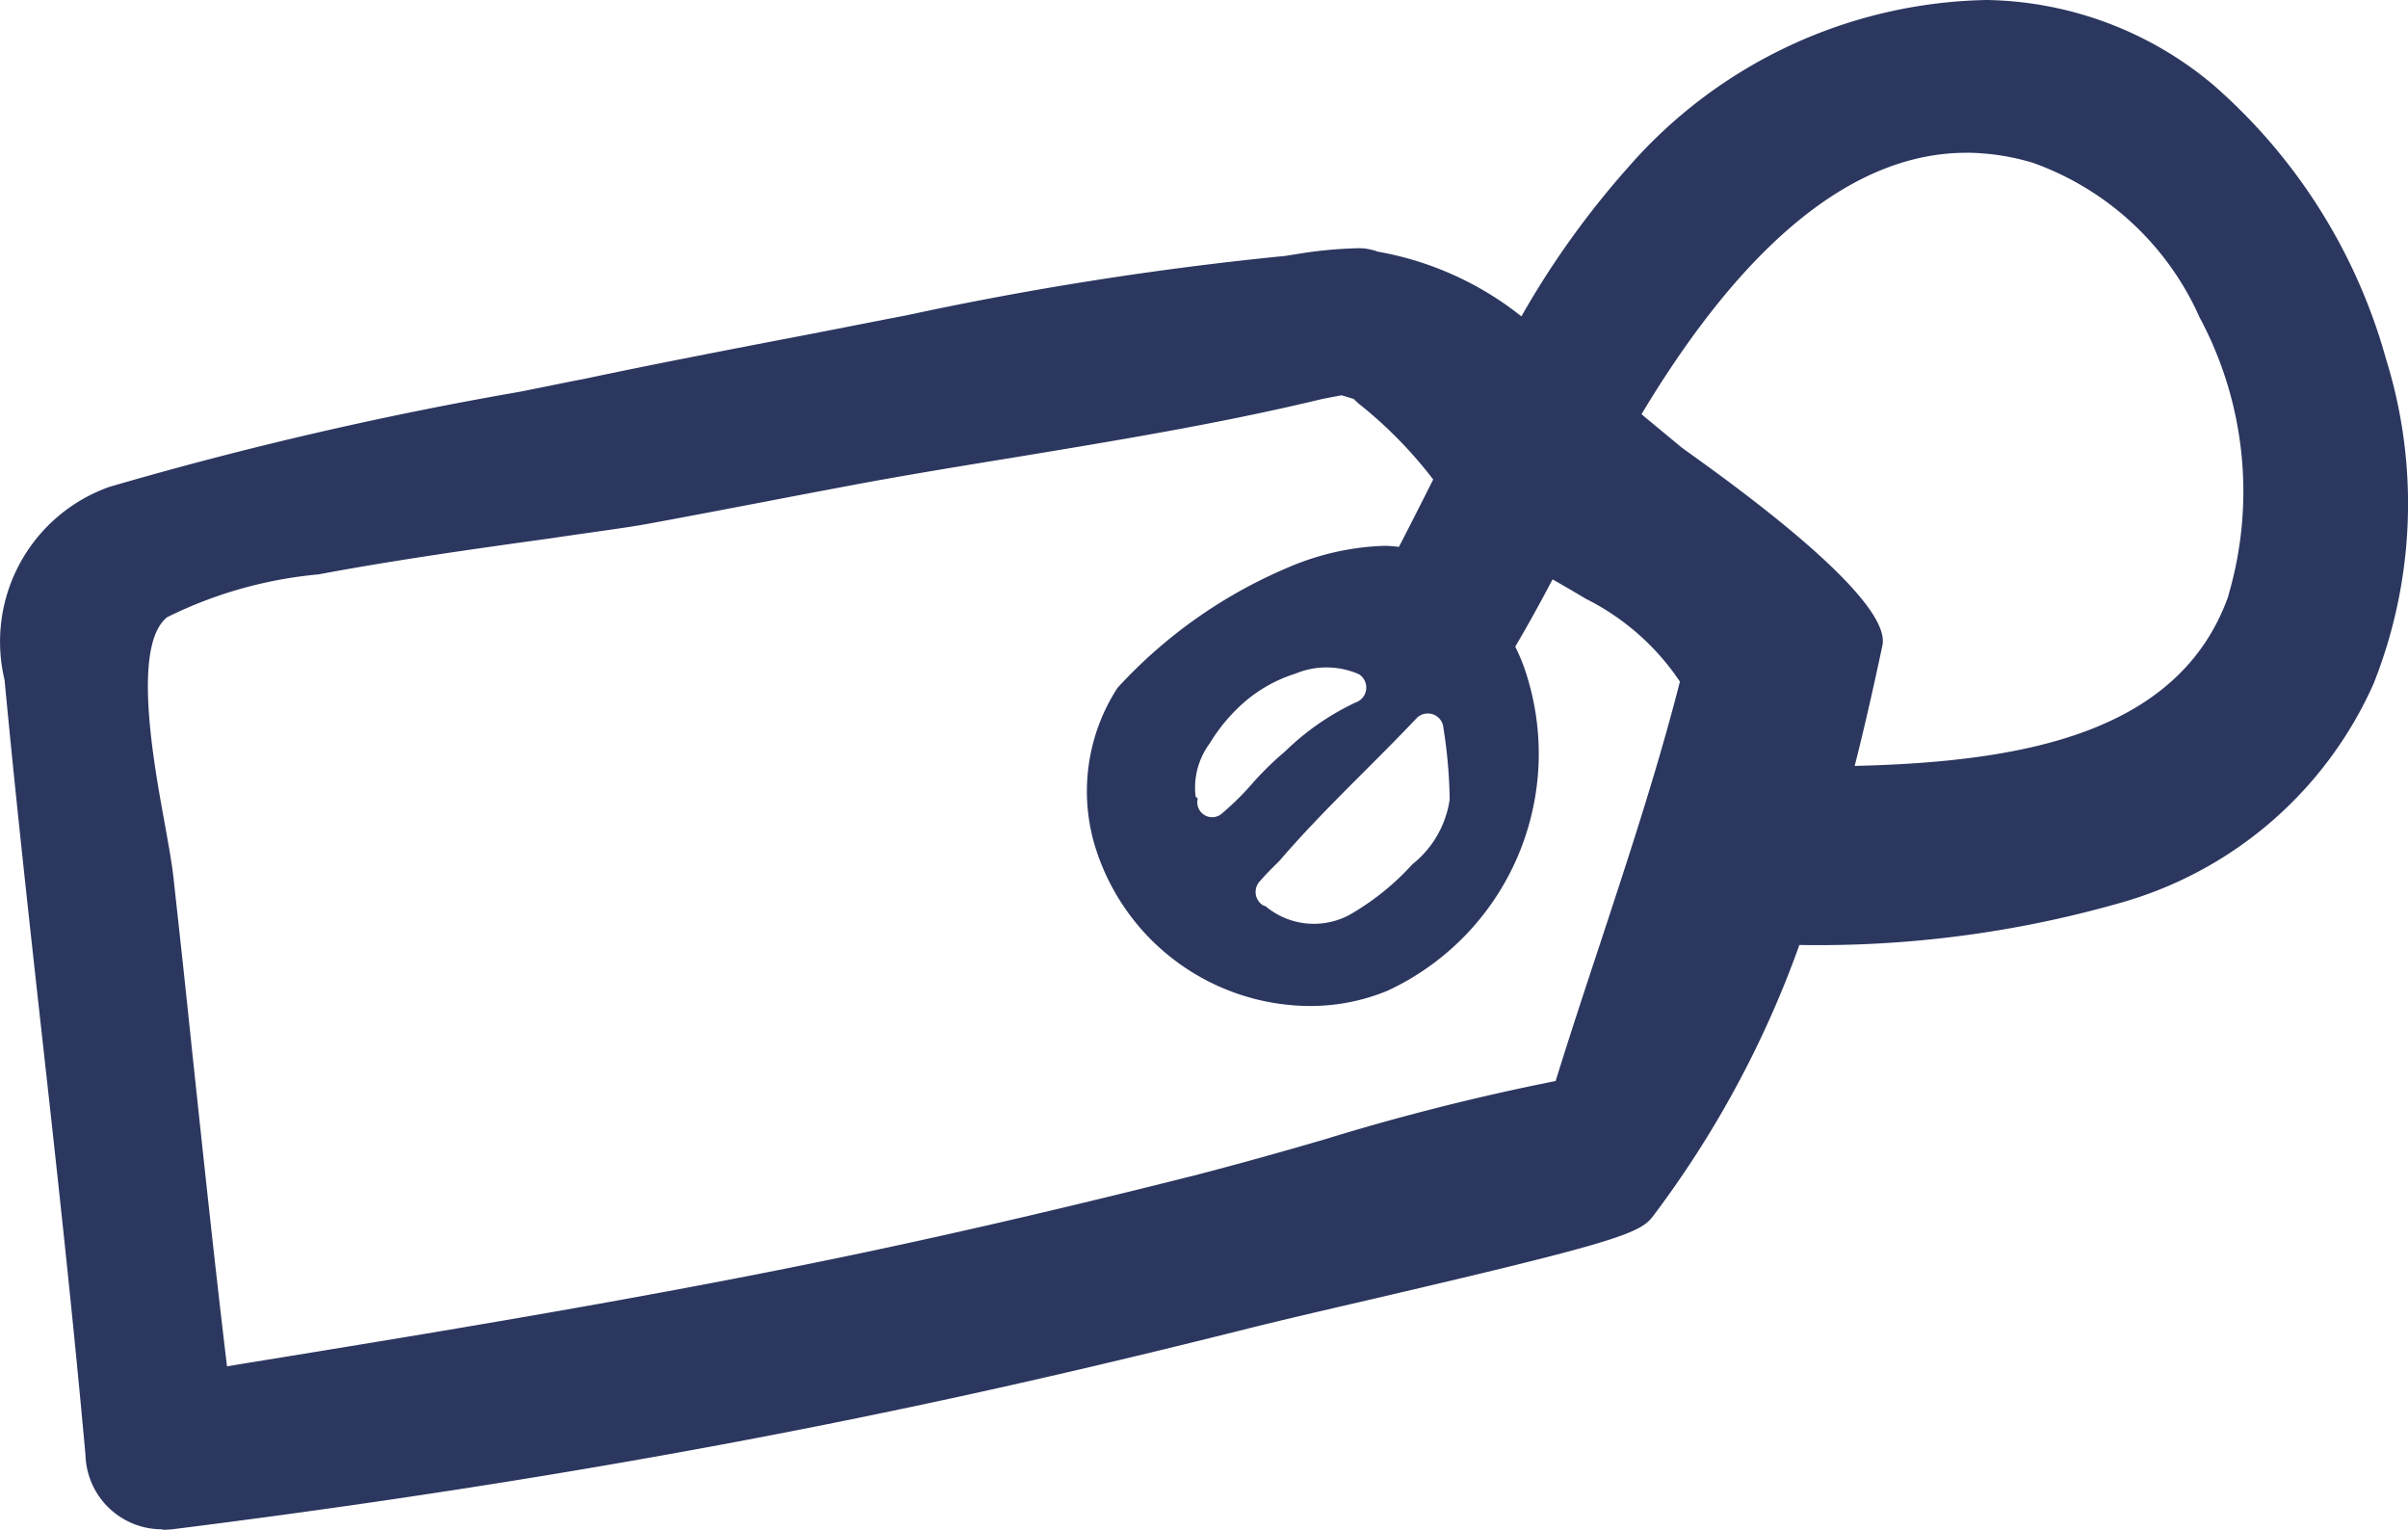 <svg xmlns="http://www.w3.org/2000/svg" width="38.706" height="24.582" viewBox="0 0 38.706 24.582">
  <path id="Tracé_23897" data-name="Tracé 23897" d="M319.637,417.651a9.051,9.051,0,0,0-2.789-4.416,5.8,5.8,0,0,0-3.629-1.354,7.833,7.833,0,0,0-5.765,2.69,14,14,0,0,0-1.715,2.394,5.133,5.133,0,0,0-2.309-1.04.862.862,0,0,0-.33-.055,6.938,6.938,0,0,0-1.006.1c-.1.015-.193.031-.228.031a54.32,54.32,0,0,0-6.015.948c-.475.09-.969.19-1.49.29l-.082.016c-1.188.228-2.418.463-3.626.719-.208.039-.557.111-1,.2a60.426,60.426,0,0,0-6.611,1.531,2.638,2.638,0,0,0-1.685,3.1c.183,1.932.4,3.9.611,5.8.243,2.18.49,4.437.69,6.658a1.23,1.23,0,0,0,1.22,1.193l.038.007a1.381,1.381,0,0,0,.182-.013c4.33-.544,8.261-1.2,12.017-2,1.635-.347,3.355-.749,5.261-1.228.5-.124,1.19-.286,1.923-.455,3.892-.906,4.337-1.06,4.547-1.332a16.37,16.37,0,0,0,2.361-4.369,17.674,17.674,0,0,0,5.129-.668,6.332,6.332,0,0,0,4.1-3.529A7.818,7.818,0,0,0,319.637,417.651Zm-15.151,5.932a7.9,7.9,0,0,1,.1,1.146,1.63,1.63,0,0,1-.6,1.041,4.132,4.132,0,0,1-1.019.817,1.21,1.21,0,0,1-1.341-.144v0c-.013-.005-.025-.007-.037-.012a.253.253,0,0,1-.051-.393c.1-.116.206-.218.312-.324.694-.809,1.483-1.529,2.212-2.3A.252.252,0,0,1,304.486,423.583Zm-3.985,1.09a1.2,1.2,0,0,1,.229-.848,2.813,2.813,0,0,1,.539-.647,2.306,2.306,0,0,1,.838-.472,1.3,1.3,0,0,1,1.02.009.254.254,0,0,1-.059.457,4.16,4.16,0,0,0-1.128.784,5.171,5.171,0,0,0-.509.495,4.416,4.416,0,0,1-.494.492.239.239,0,0,1-.4-.23C300.524,424.7,300.505,424.691,300.5,424.673Zm6.488,2.417c-.234.706-.473,1.433-.7,2.162a37.5,37.5,0,0,0-3.72.94c-.685.2-1.4.4-2.085.577-1.853.467-3.543.863-5.165,1.208-3.336.709-6.763,1.271-10.077,1.809l-.309.051c-.205-1.706-.387-3.436-.566-5.113-.092-.89-.192-1.811-.292-2.717-.026-.248-.083-.555-.146-.908-.181-.993-.52-2.852.042-3.3a6.871,6.871,0,0,1,2.433-.688c1.222-.23,2.6-.423,3.715-.577.672-.1,1.2-.168,1.519-.225.647-.117,1.3-.244,1.939-.365q.615-.119,1.23-.234c.907-.173,1.841-.326,2.747-.473,1.641-.271,3.338-.548,4.976-.943h0c.094-.018.274-.055.323-.06l.073.022.118.036a.988.988,0,0,0,.111.1,6.935,6.935,0,0,1,1.166,1.194c-.013.026-.025.051-.039.077-.165.329-.347.689-.512,1.006a2.046,2.046,0,0,0-.235-.017,4.245,4.245,0,0,0-1.553.351,7.861,7.861,0,0,0-2.735,1.931,3.054,3.054,0,0,0-.38,2.483,3.629,3.629,0,0,0,3.417,2.629,3.245,3.245,0,0,0,1.306-.246,4.2,4.2,0,0,0,2.25-5.017,2.982,2.982,0,0,0-.2-.51c.212-.361.413-.727.6-1.082.288.165.483.28.532.311a3.94,3.94,0,0,1,1.515,1.332C307.919,424.274,307.446,425.7,306.989,427.09Zm10.114-5.632c-.79,2.211-3.3,2.666-6.007,2.731.155-.609.3-1.249.446-1.937.178-.847-3.088-3.064-3.237-3.188l-.593-.491-.042-.037h0c1.673-2.787,3.43-4.2,5.223-4.2h.061a3.785,3.785,0,0,1,1.009.162,4.637,4.637,0,0,1,2.678,2.485A5.914,5.914,0,0,1,317.1,421.458Z" transform="translate(-281.284 -411.881)" fill="#2c375f"/>
</svg>
